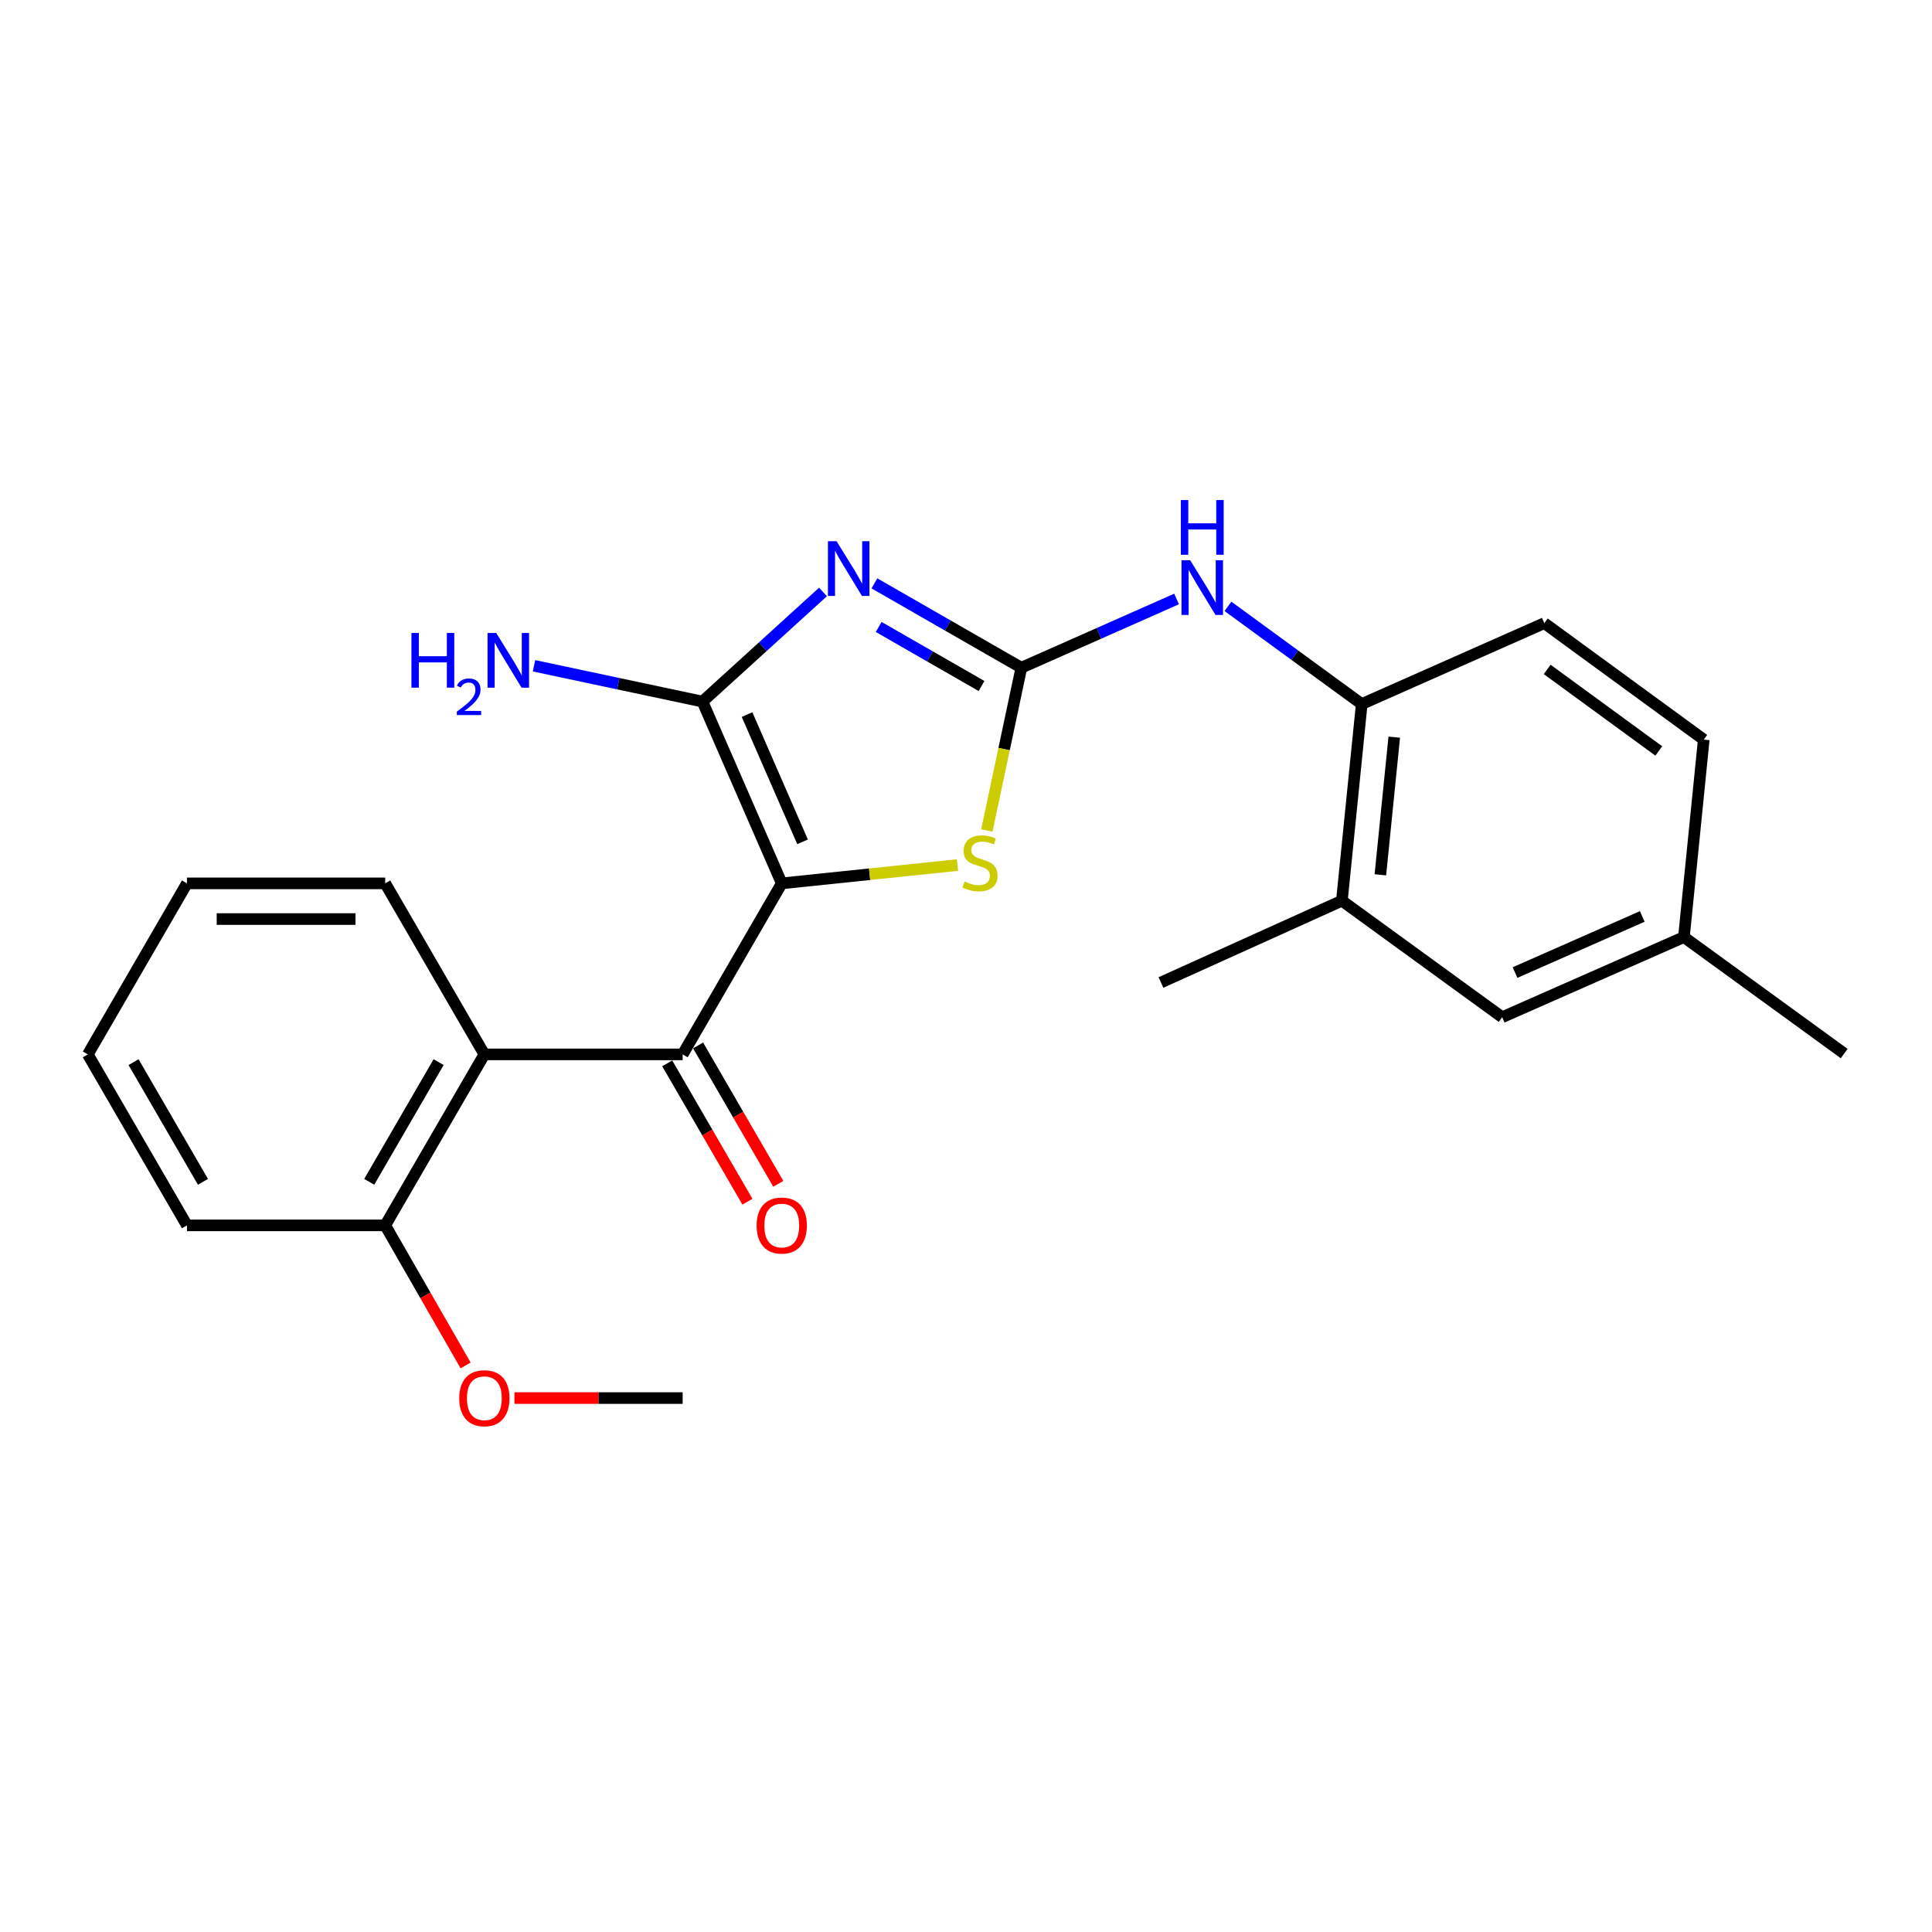 <?xml version='1.0' encoding='iso-8859-1'?>
<svg version='1.1' baseProfile='full'
              xmlns='http://www.w3.org/2000/svg'
                      xmlns:rdkit='http://www.rdkit.org/xml'
                      xmlns:xlink='http://www.w3.org/1999/xlink'
                  xml:space='preserve'
width='1000px' height='1000px' viewBox='0 0 1000 1000'>
<!-- END OF HEADER -->
<rect style='opacity:1.0;fill:#FFFFFF;stroke:none' width='1000' height='1000' x='0' y='0'> </rect>
<path class='bond-1' d='M 404.636,457.232 L 363.592,363.14' style='fill:none;fill-rule:evenodd;stroke:#000000;stroke-width:6px;stroke-linecap:butt;stroke-linejoin:miter;stroke-opacity:1' />
<path class='bond-1' d='M 415.408,435.734 L 386.678,369.869' style='fill:none;fill-rule:evenodd;stroke:#000000;stroke-width:6px;stroke-linecap:butt;stroke-linejoin:miter;stroke-opacity:1' />
<path class='bond-3' d='M 404.636,457.232 L 353.342,545.752' style='fill:none;fill-rule:evenodd;stroke:#000000;stroke-width:6px;stroke-linecap:butt;stroke-linejoin:miter;stroke-opacity:1' />
<path class='bond-4' d='M 404.636,457.232 L 450.115,452.493' style='fill:none;fill-rule:evenodd;stroke:#000000;stroke-width:6px;stroke-linecap:butt;stroke-linejoin:miter;stroke-opacity:1' />
<path class='bond-4' d='M 450.115,452.493 L 495.595,447.755' style='fill:none;fill-rule:evenodd;stroke:#CCCC00;stroke-width:6px;stroke-linecap:butt;stroke-linejoin:miter;stroke-opacity:1' />
<path class='bond-0' d='M 425.979,306.395 L 394.785,334.768' style='fill:none;fill-rule:evenodd;stroke:#0000FF;stroke-width:6px;stroke-linecap:butt;stroke-linejoin:miter;stroke-opacity:1' />
<path class='bond-0' d='M 394.785,334.768 L 363.592,363.14' style='fill:none;fill-rule:evenodd;stroke:#000000;stroke-width:6px;stroke-linecap:butt;stroke-linejoin:miter;stroke-opacity:1' />
<path class='bond-24' d='M 452.593,301.946 L 490.62,323.78' style='fill:none;fill-rule:evenodd;stroke:#0000FF;stroke-width:6px;stroke-linecap:butt;stroke-linejoin:miter;stroke-opacity:1' />
<path class='bond-24' d='M 490.62,323.78 L 528.648,345.614' style='fill:none;fill-rule:evenodd;stroke:#000000;stroke-width:6px;stroke-linecap:butt;stroke-linejoin:miter;stroke-opacity:1' />
<path class='bond-24' d='M 454.805,324.513 L 481.424,339.797' style='fill:none;fill-rule:evenodd;stroke:#0000FF;stroke-width:6px;stroke-linecap:butt;stroke-linejoin:miter;stroke-opacity:1' />
<path class='bond-24' d='M 481.424,339.797 L 508.043,355.081' style='fill:none;fill-rule:evenodd;stroke:#000000;stroke-width:6px;stroke-linecap:butt;stroke-linejoin:miter;stroke-opacity:1' />
<path class='bond-11' d='M 363.592,363.14 L 319.999,353.873' style='fill:none;fill-rule:evenodd;stroke:#000000;stroke-width:6px;stroke-linecap:butt;stroke-linejoin:miter;stroke-opacity:1' />
<path class='bond-11' d='M 319.999,353.873 L 276.406,344.606' style='fill:none;fill-rule:evenodd;stroke:#0000FF;stroke-width:6px;stroke-linecap:butt;stroke-linejoin:miter;stroke-opacity:1' />
<path class='bond-2' d='M 528.648,345.614 L 519.721,387.728' style='fill:none;fill-rule:evenodd;stroke:#000000;stroke-width:6px;stroke-linecap:butt;stroke-linejoin:miter;stroke-opacity:1' />
<path class='bond-2' d='M 519.721,387.728 L 510.794,429.841' style='fill:none;fill-rule:evenodd;stroke:#CCCC00;stroke-width:6px;stroke-linecap:butt;stroke-linejoin:miter;stroke-opacity:1' />
<path class='bond-6' d='M 528.648,345.614 L 568.818,327.823' style='fill:none;fill-rule:evenodd;stroke:#000000;stroke-width:6px;stroke-linecap:butt;stroke-linejoin:miter;stroke-opacity:1' />
<path class='bond-6' d='M 568.818,327.823 L 608.988,310.031' style='fill:none;fill-rule:evenodd;stroke:#0000FF;stroke-width:6px;stroke-linecap:butt;stroke-linejoin:miter;stroke-opacity:1' />
<path class='bond-5' d='M 353.342,545.752 L 250.702,545.752' style='fill:none;fill-rule:evenodd;stroke:#000000;stroke-width:6px;stroke-linecap:butt;stroke-linejoin:miter;stroke-opacity:1' />
<path class='bond-9' d='M 345.352,550.383 L 366.108,586.194' style='fill:none;fill-rule:evenodd;stroke:#000000;stroke-width:6px;stroke-linecap:butt;stroke-linejoin:miter;stroke-opacity:1' />
<path class='bond-9' d='M 366.108,586.194 L 386.864,622.006' style='fill:none;fill-rule:evenodd;stroke:#FF0000;stroke-width:6px;stroke-linecap:butt;stroke-linejoin:miter;stroke-opacity:1' />
<path class='bond-9' d='M 361.331,541.122 L 382.087,576.933' style='fill:none;fill-rule:evenodd;stroke:#000000;stroke-width:6px;stroke-linecap:butt;stroke-linejoin:miter;stroke-opacity:1' />
<path class='bond-9' d='M 382.087,576.933 L 402.843,612.744' style='fill:none;fill-rule:evenodd;stroke:#FF0000;stroke-width:6px;stroke-linecap:butt;stroke-linejoin:miter;stroke-opacity:1' />
<path class='bond-10' d='M 250.702,545.752 L 199.388,634.252' style='fill:none;fill-rule:evenodd;stroke:#000000;stroke-width:6px;stroke-linecap:butt;stroke-linejoin:miter;stroke-opacity:1' />
<path class='bond-10' d='M 227.027,549.763 L 191.107,611.713' style='fill:none;fill-rule:evenodd;stroke:#000000;stroke-width:6px;stroke-linecap:butt;stroke-linejoin:miter;stroke-opacity:1' />
<path class='bond-17' d='M 250.702,545.752 L 199.388,457.232' style='fill:none;fill-rule:evenodd;stroke:#000000;stroke-width:6px;stroke-linecap:butt;stroke-linejoin:miter;stroke-opacity:1' />
<path class='bond-7' d='M 635.584,313.85 L 670.206,339.136' style='fill:none;fill-rule:evenodd;stroke:#0000FF;stroke-width:6px;stroke-linecap:butt;stroke-linejoin:miter;stroke-opacity:1' />
<path class='bond-7' d='M 670.206,339.136 L 704.827,364.423' style='fill:none;fill-rule:evenodd;stroke:#000000;stroke-width:6px;stroke-linecap:butt;stroke-linejoin:miter;stroke-opacity:1' />
<path class='bond-8' d='M 704.827,364.423 L 694.556,466.21' style='fill:none;fill-rule:evenodd;stroke:#000000;stroke-width:6px;stroke-linecap:butt;stroke-linejoin:miter;stroke-opacity:1' />
<path class='bond-8' d='M 721.663,381.545 L 714.473,452.796' style='fill:none;fill-rule:evenodd;stroke:#000000;stroke-width:6px;stroke-linecap:butt;stroke-linejoin:miter;stroke-opacity:1' />
<path class='bond-13' d='M 704.827,364.423 L 799.33,322.538' style='fill:none;fill-rule:evenodd;stroke:#000000;stroke-width:6px;stroke-linecap:butt;stroke-linejoin:miter;stroke-opacity:1' />
<path class='bond-12' d='M 694.556,466.21 L 777.525,526.513' style='fill:none;fill-rule:evenodd;stroke:#000000;stroke-width:6px;stroke-linecap:butt;stroke-linejoin:miter;stroke-opacity:1' />
<path class='bond-18' d='M 694.556,466.21 L 600.905,508.536' style='fill:none;fill-rule:evenodd;stroke:#000000;stroke-width:6px;stroke-linecap:butt;stroke-linejoin:miter;stroke-opacity:1' />
<path class='bond-16' d='M 199.388,634.252 L 220.195,670.495' style='fill:none;fill-rule:evenodd;stroke:#000000;stroke-width:6px;stroke-linecap:butt;stroke-linejoin:miter;stroke-opacity:1' />
<path class='bond-16' d='M 220.195,670.495 L 241.002,706.738' style='fill:none;fill-rule:evenodd;stroke:#FF0000;stroke-width:6px;stroke-linecap:butt;stroke-linejoin:miter;stroke-opacity:1' />
<path class='bond-19' d='M 199.388,634.252 L 96.769,634.252' style='fill:none;fill-rule:evenodd;stroke:#000000;stroke-width:6px;stroke-linecap:butt;stroke-linejoin:miter;stroke-opacity:1' />
<path class='bond-26' d='M 777.525,526.513 L 871.597,485.029' style='fill:none;fill-rule:evenodd;stroke:#000000;stroke-width:6px;stroke-linecap:butt;stroke-linejoin:miter;stroke-opacity:1' />
<path class='bond-26' d='M 784.184,503.391 L 850.034,474.352' style='fill:none;fill-rule:evenodd;stroke:#000000;stroke-width:6px;stroke-linecap:butt;stroke-linejoin:miter;stroke-opacity:1' />
<path class='bond-15' d='M 799.33,322.538 L 881.858,382.82' style='fill:none;fill-rule:evenodd;stroke:#000000;stroke-width:6px;stroke-linecap:butt;stroke-linejoin:miter;stroke-opacity:1' />
<path class='bond-15' d='M 800.815,346.495 L 858.584,388.692' style='fill:none;fill-rule:evenodd;stroke:#000000;stroke-width:6px;stroke-linecap:butt;stroke-linejoin:miter;stroke-opacity:1' />
<path class='bond-14' d='M 871.597,485.029 L 881.858,382.82' style='fill:none;fill-rule:evenodd;stroke:#000000;stroke-width:6px;stroke-linecap:butt;stroke-linejoin:miter;stroke-opacity:1' />
<path class='bond-20' d='M 871.597,485.029 L 954.545,545.321' style='fill:none;fill-rule:evenodd;stroke:#000000;stroke-width:6px;stroke-linecap:butt;stroke-linejoin:miter;stroke-opacity:1' />
<path class='bond-21' d='M 266.268,723.634 L 309.805,723.634' style='fill:none;fill-rule:evenodd;stroke:#FF0000;stroke-width:6px;stroke-linecap:butt;stroke-linejoin:miter;stroke-opacity:1' />
<path class='bond-21' d='M 309.805,723.634 L 353.342,723.634' style='fill:none;fill-rule:evenodd;stroke:#000000;stroke-width:6px;stroke-linecap:butt;stroke-linejoin:miter;stroke-opacity:1' />
<path class='bond-22' d='M 199.388,457.232 L 96.769,457.232' style='fill:none;fill-rule:evenodd;stroke:#000000;stroke-width:6px;stroke-linecap:butt;stroke-linejoin:miter;stroke-opacity:1' />
<path class='bond-22' d='M 183.995,475.702 L 112.162,475.702' style='fill:none;fill-rule:evenodd;stroke:#000000;stroke-width:6px;stroke-linecap:butt;stroke-linejoin:miter;stroke-opacity:1' />
<path class='bond-25' d='M 96.769,634.252 L 45.455,545.752' style='fill:none;fill-rule:evenodd;stroke:#000000;stroke-width:6px;stroke-linecap:butt;stroke-linejoin:miter;stroke-opacity:1' />
<path class='bond-25' d='M 105.05,611.713 L 69.13,549.763' style='fill:none;fill-rule:evenodd;stroke:#000000;stroke-width:6px;stroke-linecap:butt;stroke-linejoin:miter;stroke-opacity:1' />
<path class='bond-23' d='M 96.769,457.232 L 45.455,545.752' style='fill:none;fill-rule:evenodd;stroke:#000000;stroke-width:6px;stroke-linecap:butt;stroke-linejoin:miter;stroke-opacity:1' />
<path  class='atom-1' d='M 433.016 280.14
L 442.296 295.14
Q 443.216 296.62, 444.696 299.3
Q 446.176 301.98, 446.256 302.14
L 446.256 280.14
L 450.016 280.14
L 450.016 308.46
L 446.136 308.46
L 436.176 292.06
Q 435.016 290.14, 433.776 287.94
Q 432.576 285.74, 432.216 285.06
L 432.216 308.46
L 428.536 308.46
L 428.536 280.14
L 433.016 280.14
' fill='#0000FF'/>
<path  class='atom-5' d='M 499.254 456.26
Q 499.574 456.38, 500.894 456.94
Q 502.214 457.5, 503.654 457.86
Q 505.134 458.18, 506.574 458.18
Q 509.254 458.18, 510.814 456.9
Q 512.374 455.58, 512.374 453.3
Q 512.374 451.74, 511.574 450.78
Q 510.814 449.82, 509.614 449.3
Q 508.414 448.78, 506.414 448.18
Q 503.894 447.42, 502.374 446.7
Q 500.894 445.98, 499.814 444.46
Q 498.774 442.94, 498.774 440.38
Q 498.774 436.82, 501.174 434.62
Q 503.614 432.42, 508.414 432.42
Q 511.694 432.42, 515.414 433.98
L 514.494 437.06
Q 511.094 435.66, 508.534 435.66
Q 505.774 435.66, 504.254 436.82
Q 502.734 437.94, 502.774 439.9
Q 502.774 441.42, 503.534 442.34
Q 504.334 443.26, 505.454 443.78
Q 506.614 444.3, 508.534 444.9
Q 511.094 445.7, 512.614 446.5
Q 514.134 447.3, 515.214 448.94
Q 516.334 450.54, 516.334 453.3
Q 516.334 457.22, 513.694 459.34
Q 511.094 461.42, 506.734 461.42
Q 504.214 461.42, 502.294 460.86
Q 500.414 460.34, 498.174 459.42
L 499.254 456.26
' fill='#CCCC00'/>
<path  class='atom-7' d='M 616.029 289.98
L 625.309 304.98
Q 626.229 306.46, 627.709 309.14
Q 629.189 311.82, 629.269 311.98
L 629.269 289.98
L 633.029 289.98
L 633.029 318.3
L 629.149 318.3
L 619.189 301.9
Q 618.029 299.98, 616.789 297.78
Q 615.589 295.58, 615.229 294.9
L 615.229 318.3
L 611.549 318.3
L 611.549 289.98
L 616.029 289.98
' fill='#0000FF'/>
<path  class='atom-7' d='M 611.209 258.828
L 615.049 258.828
L 615.049 270.868
L 629.529 270.868
L 629.529 258.828
L 633.369 258.828
L 633.369 287.148
L 629.529 287.148
L 629.529 274.068
L 615.049 274.068
L 615.049 287.148
L 611.209 287.148
L 611.209 258.828
' fill='#0000FF'/>
<path  class='atom-10' d='M 391.636 634.332
Q 391.636 627.532, 394.996 623.732
Q 398.356 619.932, 404.636 619.932
Q 410.916 619.932, 414.276 623.732
Q 417.636 627.532, 417.636 634.332
Q 417.636 641.212, 414.236 645.132
Q 410.836 649.012, 404.636 649.012
Q 398.396 649.012, 394.996 645.132
Q 391.636 641.252, 391.636 634.332
M 404.636 645.812
Q 408.956 645.812, 411.276 642.932
Q 413.636 640.012, 413.636 634.332
Q 413.636 628.772, 411.276 625.972
Q 408.956 623.132, 404.636 623.132
Q 400.316 623.132, 397.956 625.932
Q 395.636 628.732, 395.636 634.332
Q 395.636 640.052, 397.956 642.932
Q 400.316 645.812, 404.636 645.812
' fill='#FF0000'/>
<path  class='atom-12' d='M 212.965 327.617
L 216.805 327.617
L 216.805 339.657
L 231.285 339.657
L 231.285 327.617
L 235.125 327.617
L 235.125 355.937
L 231.285 355.937
L 231.285 342.857
L 216.805 342.857
L 216.805 355.937
L 212.965 355.937
L 212.965 327.617
' fill='#0000FF'/>
<path  class='atom-12' d='M 236.497 354.943
Q 237.184 353.174, 238.821 352.198
Q 240.457 351.194, 242.728 351.194
Q 245.553 351.194, 247.137 352.726
Q 248.721 354.257, 248.721 356.976
Q 248.721 359.748, 246.661 362.335
Q 244.629 364.922, 240.405 367.985
L 249.037 367.985
L 249.037 370.097
L 236.445 370.097
L 236.445 368.328
Q 239.929 365.846, 241.989 363.998
Q 244.074 362.15, 245.077 360.487
Q 246.081 358.824, 246.081 357.108
Q 246.081 355.313, 245.183 354.31
Q 244.285 353.306, 242.728 353.306
Q 241.223 353.306, 240.22 353.914
Q 239.217 354.521, 238.504 355.867
L 236.497 354.943
' fill='#0000FF'/>
<path  class='atom-12' d='M 256.837 327.617
L 266.117 342.617
Q 267.037 344.097, 268.517 346.777
Q 269.997 349.457, 270.077 349.617
L 270.077 327.617
L 273.837 327.617
L 273.837 355.937
L 269.957 355.937
L 259.997 339.537
Q 258.837 337.617, 257.597 335.417
Q 256.397 333.217, 256.037 332.537
L 256.037 355.937
L 252.357 355.937
L 252.357 327.617
L 256.837 327.617
' fill='#0000FF'/>
<path  class='atom-17' d='M 237.702 723.714
Q 237.702 716.914, 241.062 713.114
Q 244.422 709.314, 250.702 709.314
Q 256.982 709.314, 260.342 713.114
Q 263.702 716.914, 263.702 723.714
Q 263.702 730.594, 260.302 734.514
Q 256.902 738.394, 250.702 738.394
Q 244.462 738.394, 241.062 734.514
Q 237.702 730.634, 237.702 723.714
M 250.702 735.194
Q 255.022 735.194, 257.342 732.314
Q 259.702 729.394, 259.702 723.714
Q 259.702 718.154, 257.342 715.354
Q 255.022 712.514, 250.702 712.514
Q 246.382 712.514, 244.022 715.314
Q 241.702 718.114, 241.702 723.714
Q 241.702 729.434, 244.022 732.314
Q 246.382 735.194, 250.702 735.194
' fill='#FF0000'/>
</svg>
